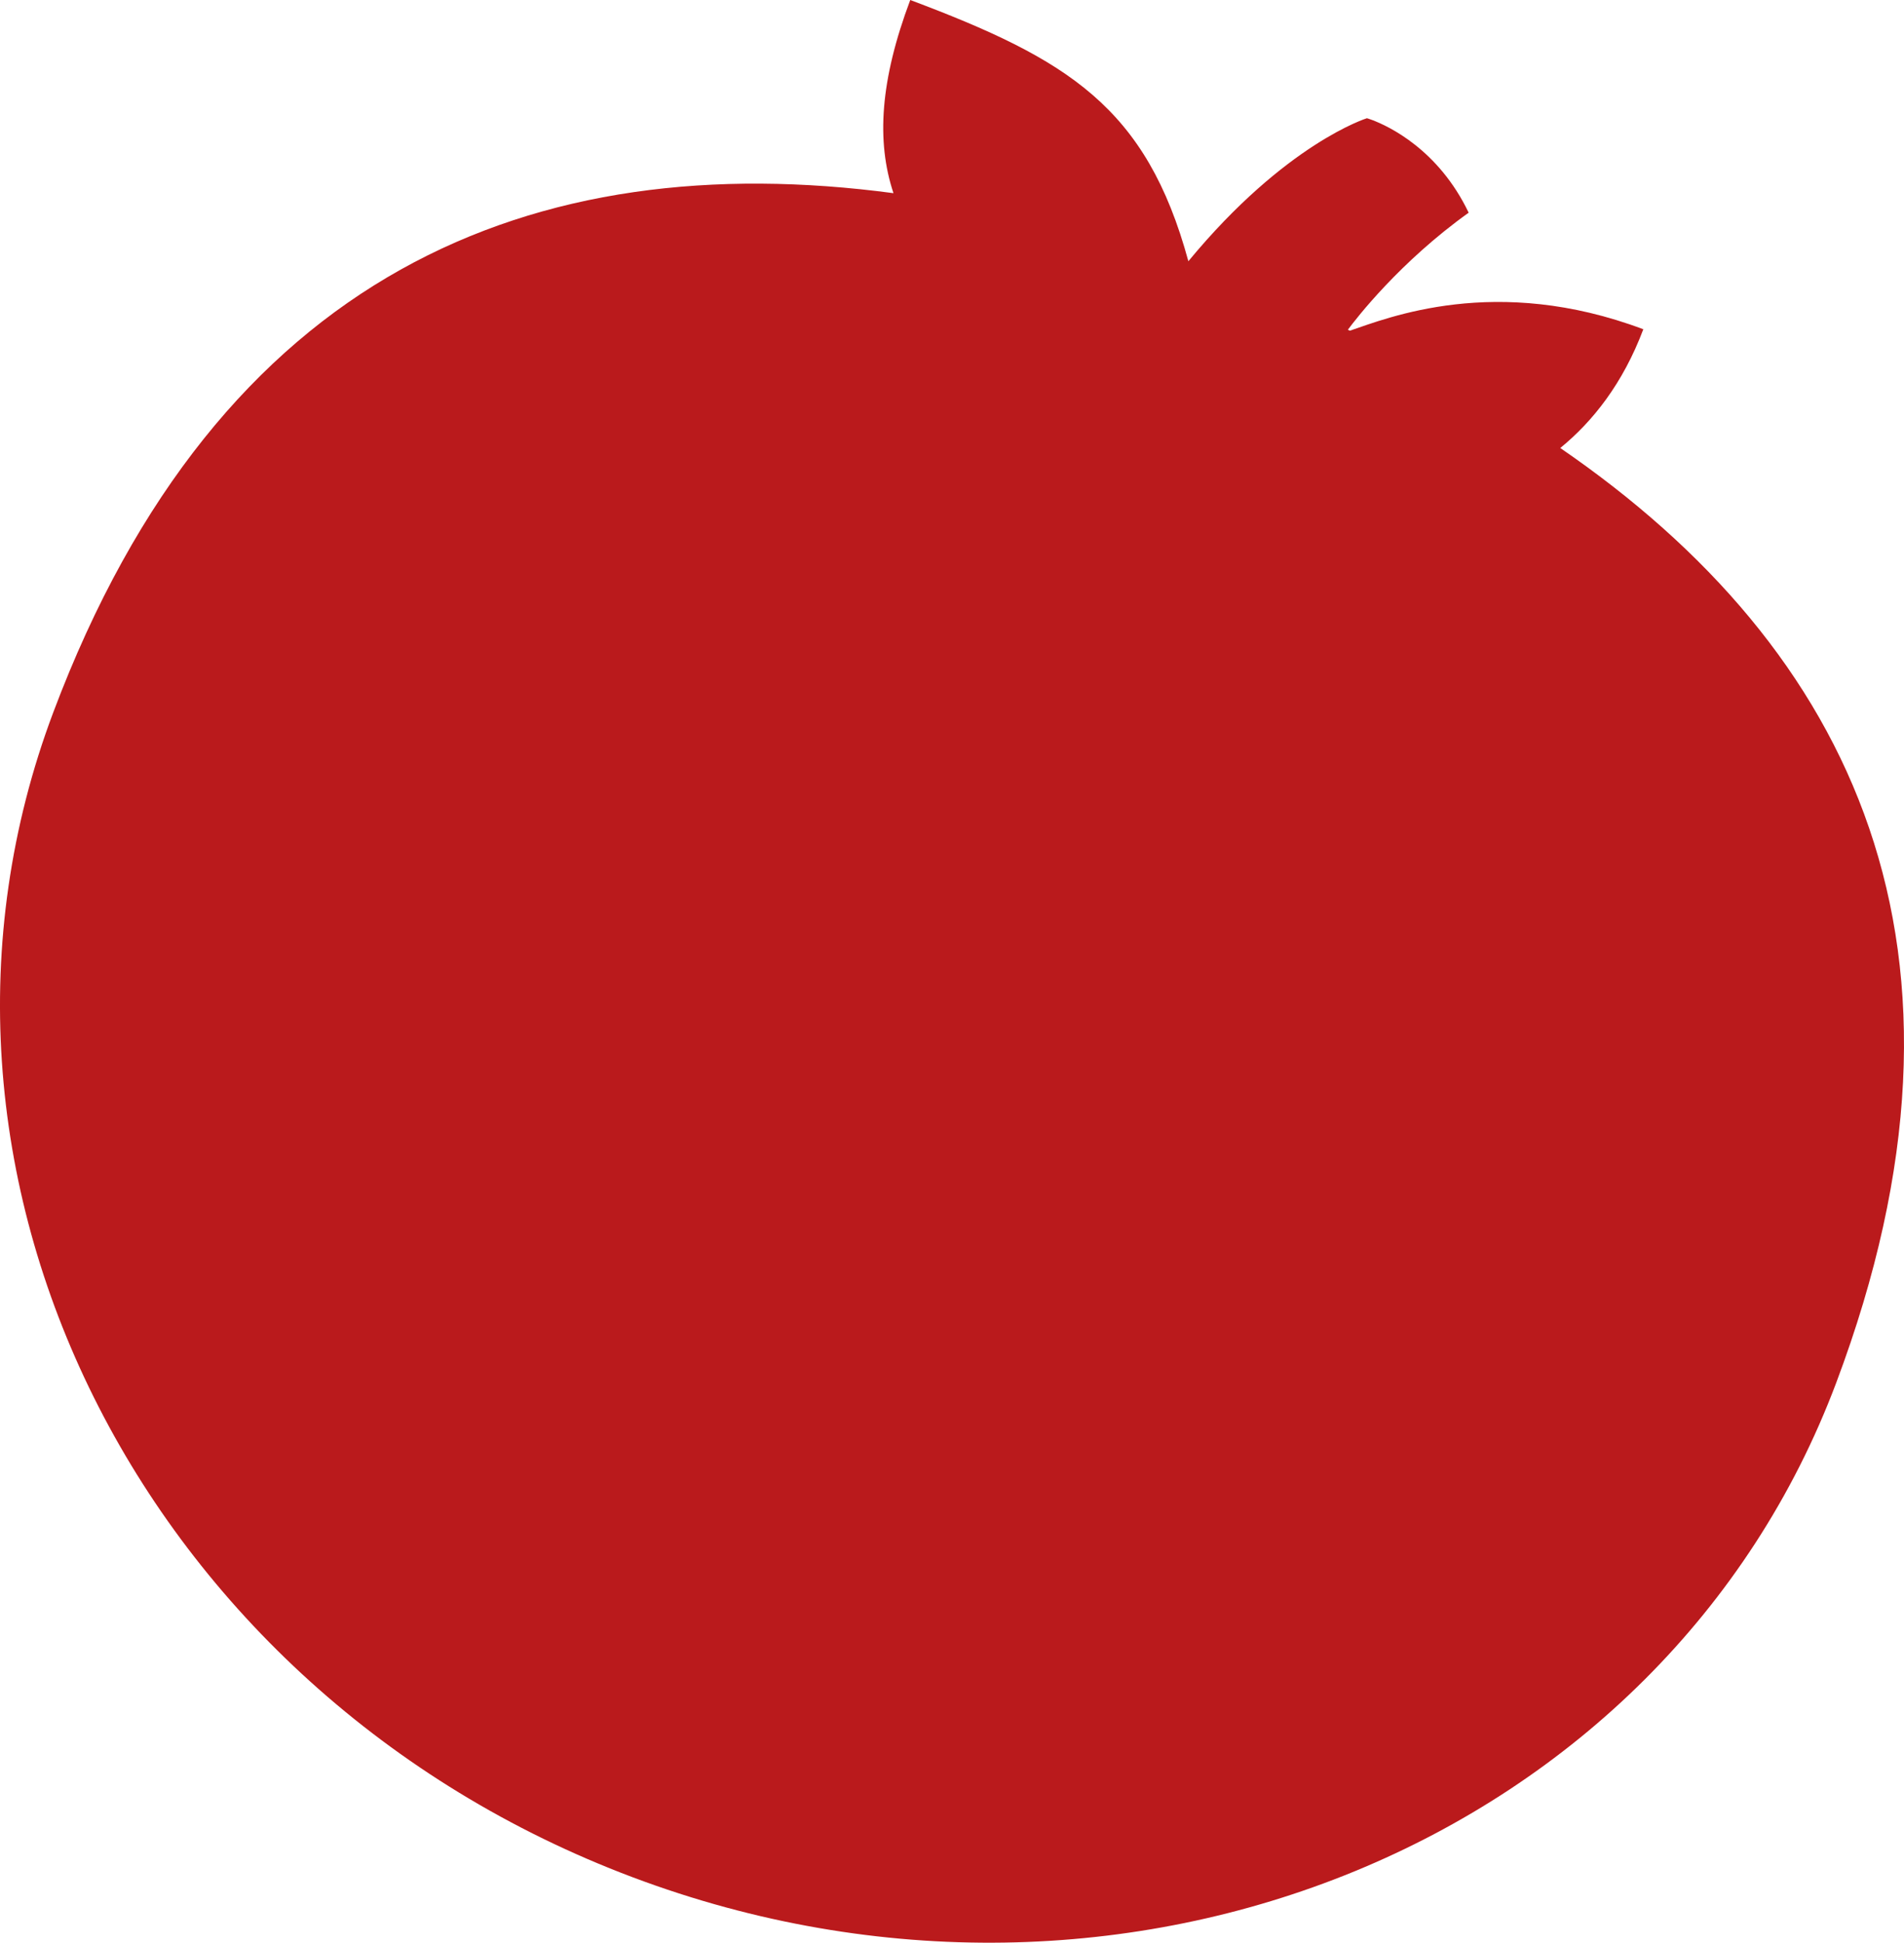 <?xml version="1.0" encoding="UTF-8"?><svg id="Calque_1" xmlns="http://www.w3.org/2000/svg" viewBox="0 0 804.16 820.44"><defs><style>.cls-1{fill:#ba1a1c;}</style></defs><path class="cls-1" d="M658.99,189.2c13.65-11.15,26.42-27.16,35.07-50.15-62.41-23.47-108.08-4.72-123.92,.6-.29-.13-.58-.26-.87-.39,3.52-4.74,21.92-28.61,51.02-49.44-12.77-26.72-33.89-36.56-40.74-39.14-1.43-.54-2.23-.75-2.23-.75,0,0-34.22,10.52-75.41,60.39C484.15,45.16,451.07,25.05,384.45,0c-12.71,33.8-14.4,59.65-7.09,81.58C225.5,61.34,92.46,114.82,22.49,300.87c-72.76,193.48,36.82,413.74,244.75,491.94s435.5-15.27,508.26-208.75c68.89-183.18,7.15-310.01-116.52-394.86Z"/></svg>